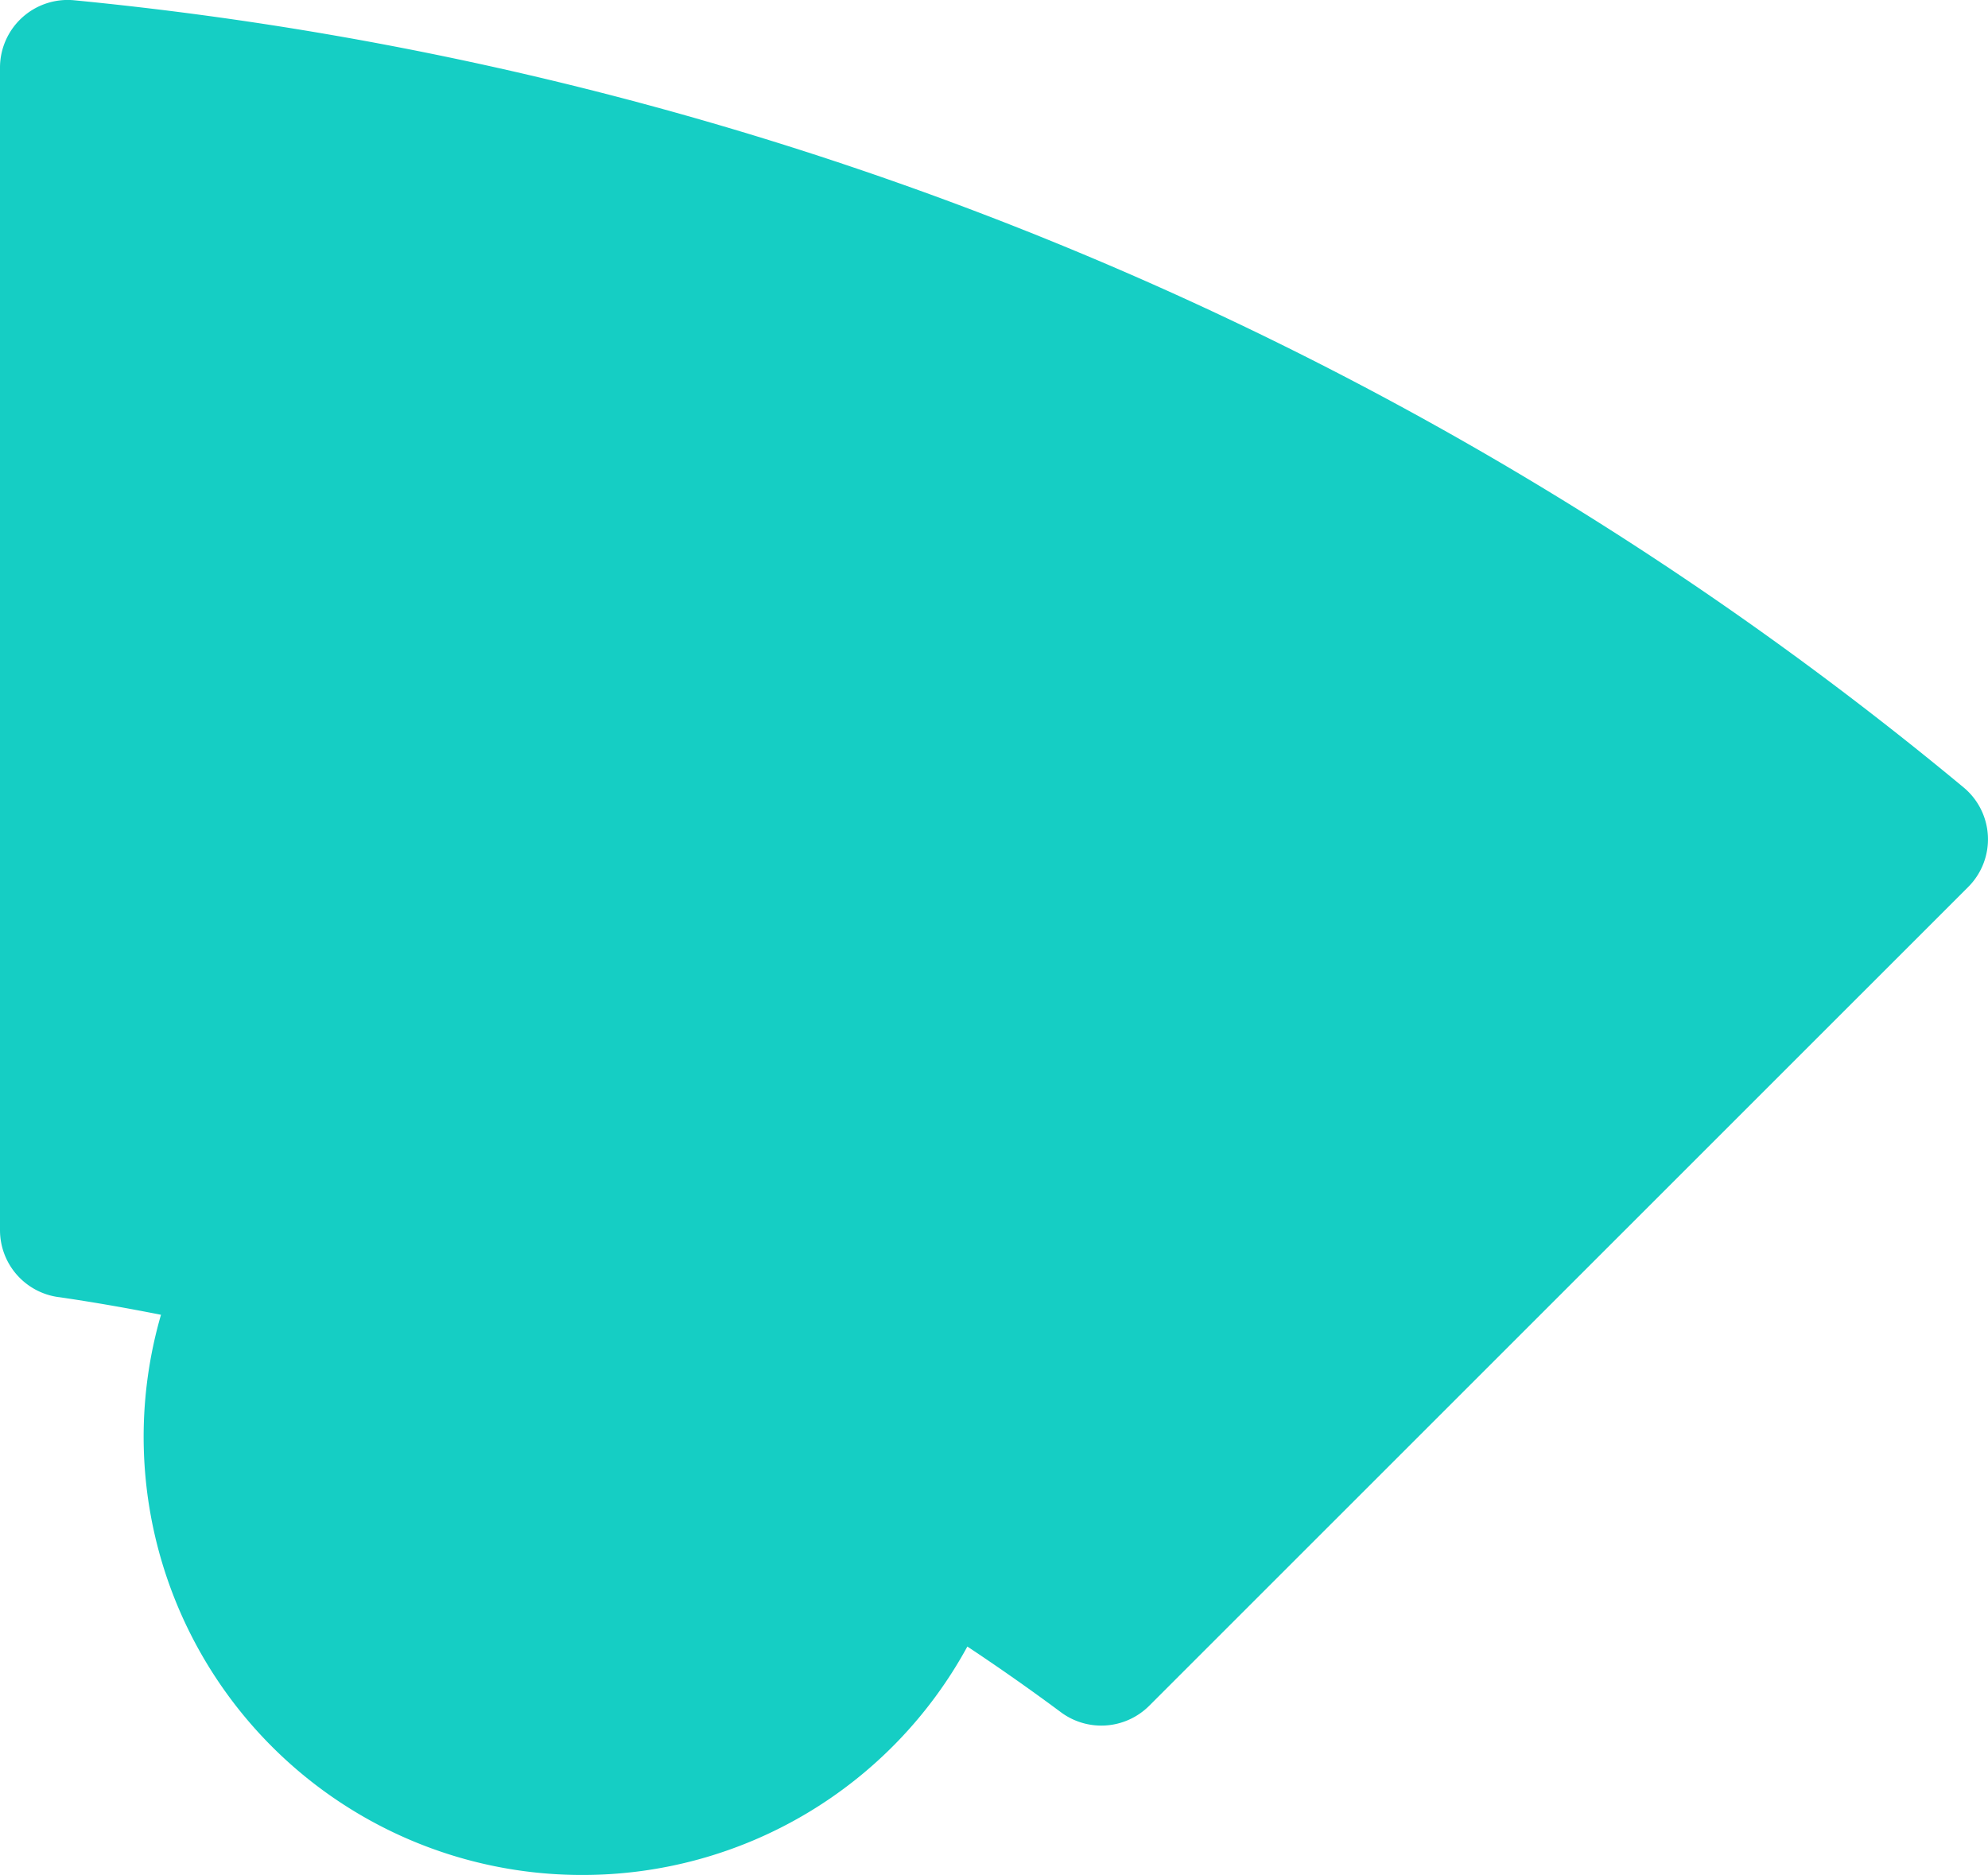 <svg xmlns="http://www.w3.org/2000/svg" data-name="Wheel cog giggler" width="146.205" height="137.904" viewBox="0 0 146.205 137.904"><path data-name="Path 7362" d="M233 104.71c2.528.367 5.043.809 7.52 1.3a32.224 32.224 0 0 0 30.991 41.2 32.21 32.21 0 0 0 28.312-16.8q3.488 2.313 6.838 4.8a4.983 4.983 0 0 0 6.522-.43l60.251-60.239a4.955 4.955 0 0 0-.316-7.293A256.356 256.356 0 0 0 234.165 9.335a4.978 4.978 0 0 0-5.485 4.929v85.53a4.971 4.971 0 0 0 4.31 4.917" transform="translate(-228.68 -9.312)" style="fill:#15cec4"></path></svg>